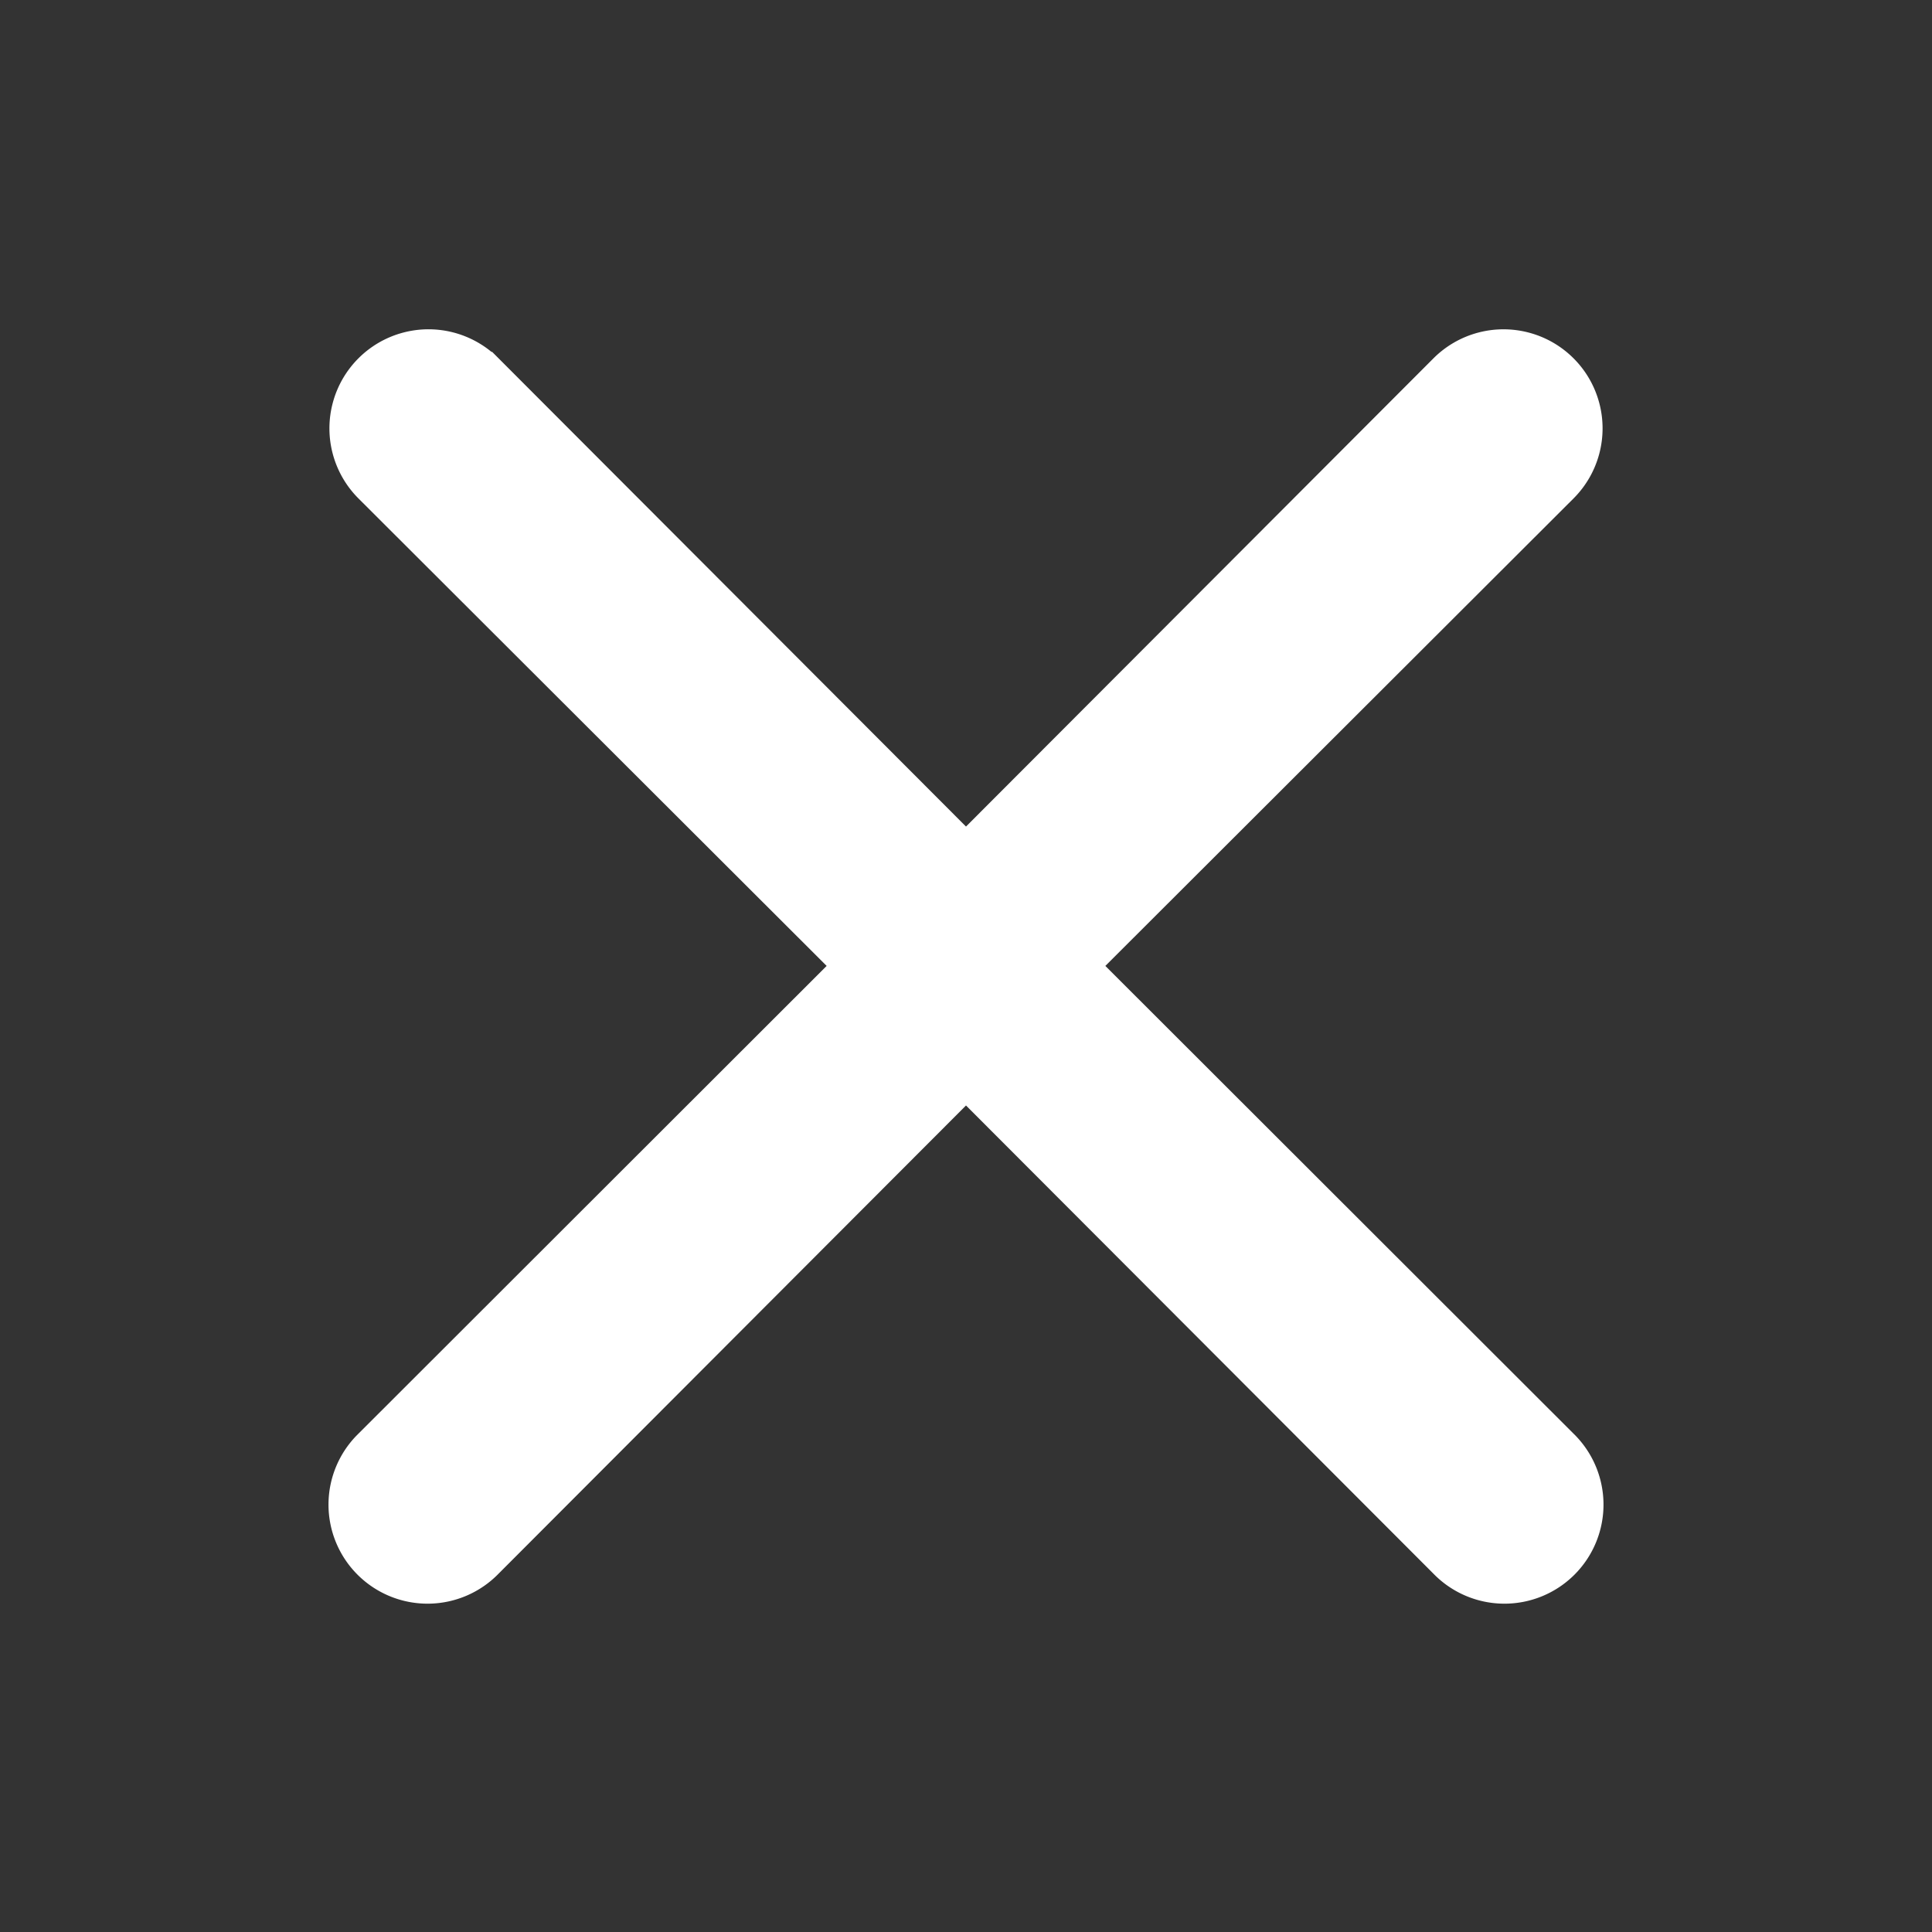 <svg xmlns="http://www.w3.org/2000/svg" width="44" height="44"><rect width="100%" height="100%" fill="#333333" stroke="none"/><defs><clipPath id="a"><path data-name="Rectangle 160047" transform="translate(-5990.184 -2322.289)" fill="#fff" d="M0 0h44v44H0z"/></clipPath></defs><g data-name="Mask Group 89471" transform="translate(5990.184 2322.289)" clip-path="url(#a)"><path data-name="Path 212836" d="m-5965.718-2300.291 11.017-11a1.756 1.756 0 0 0-2.483-2.484l-11 11.018-10.999-11.018a1.756 1.756 0 0 0-2.484 2.484l11.017 11-11.017 11.006a1.756 1.756 0 1 0 2.483 2.483l11-11.018 11 11.018a1.756 1.756 0 1 0 2.483-2.483Z" fill="#fff" stroke="#fff"/></g></svg>